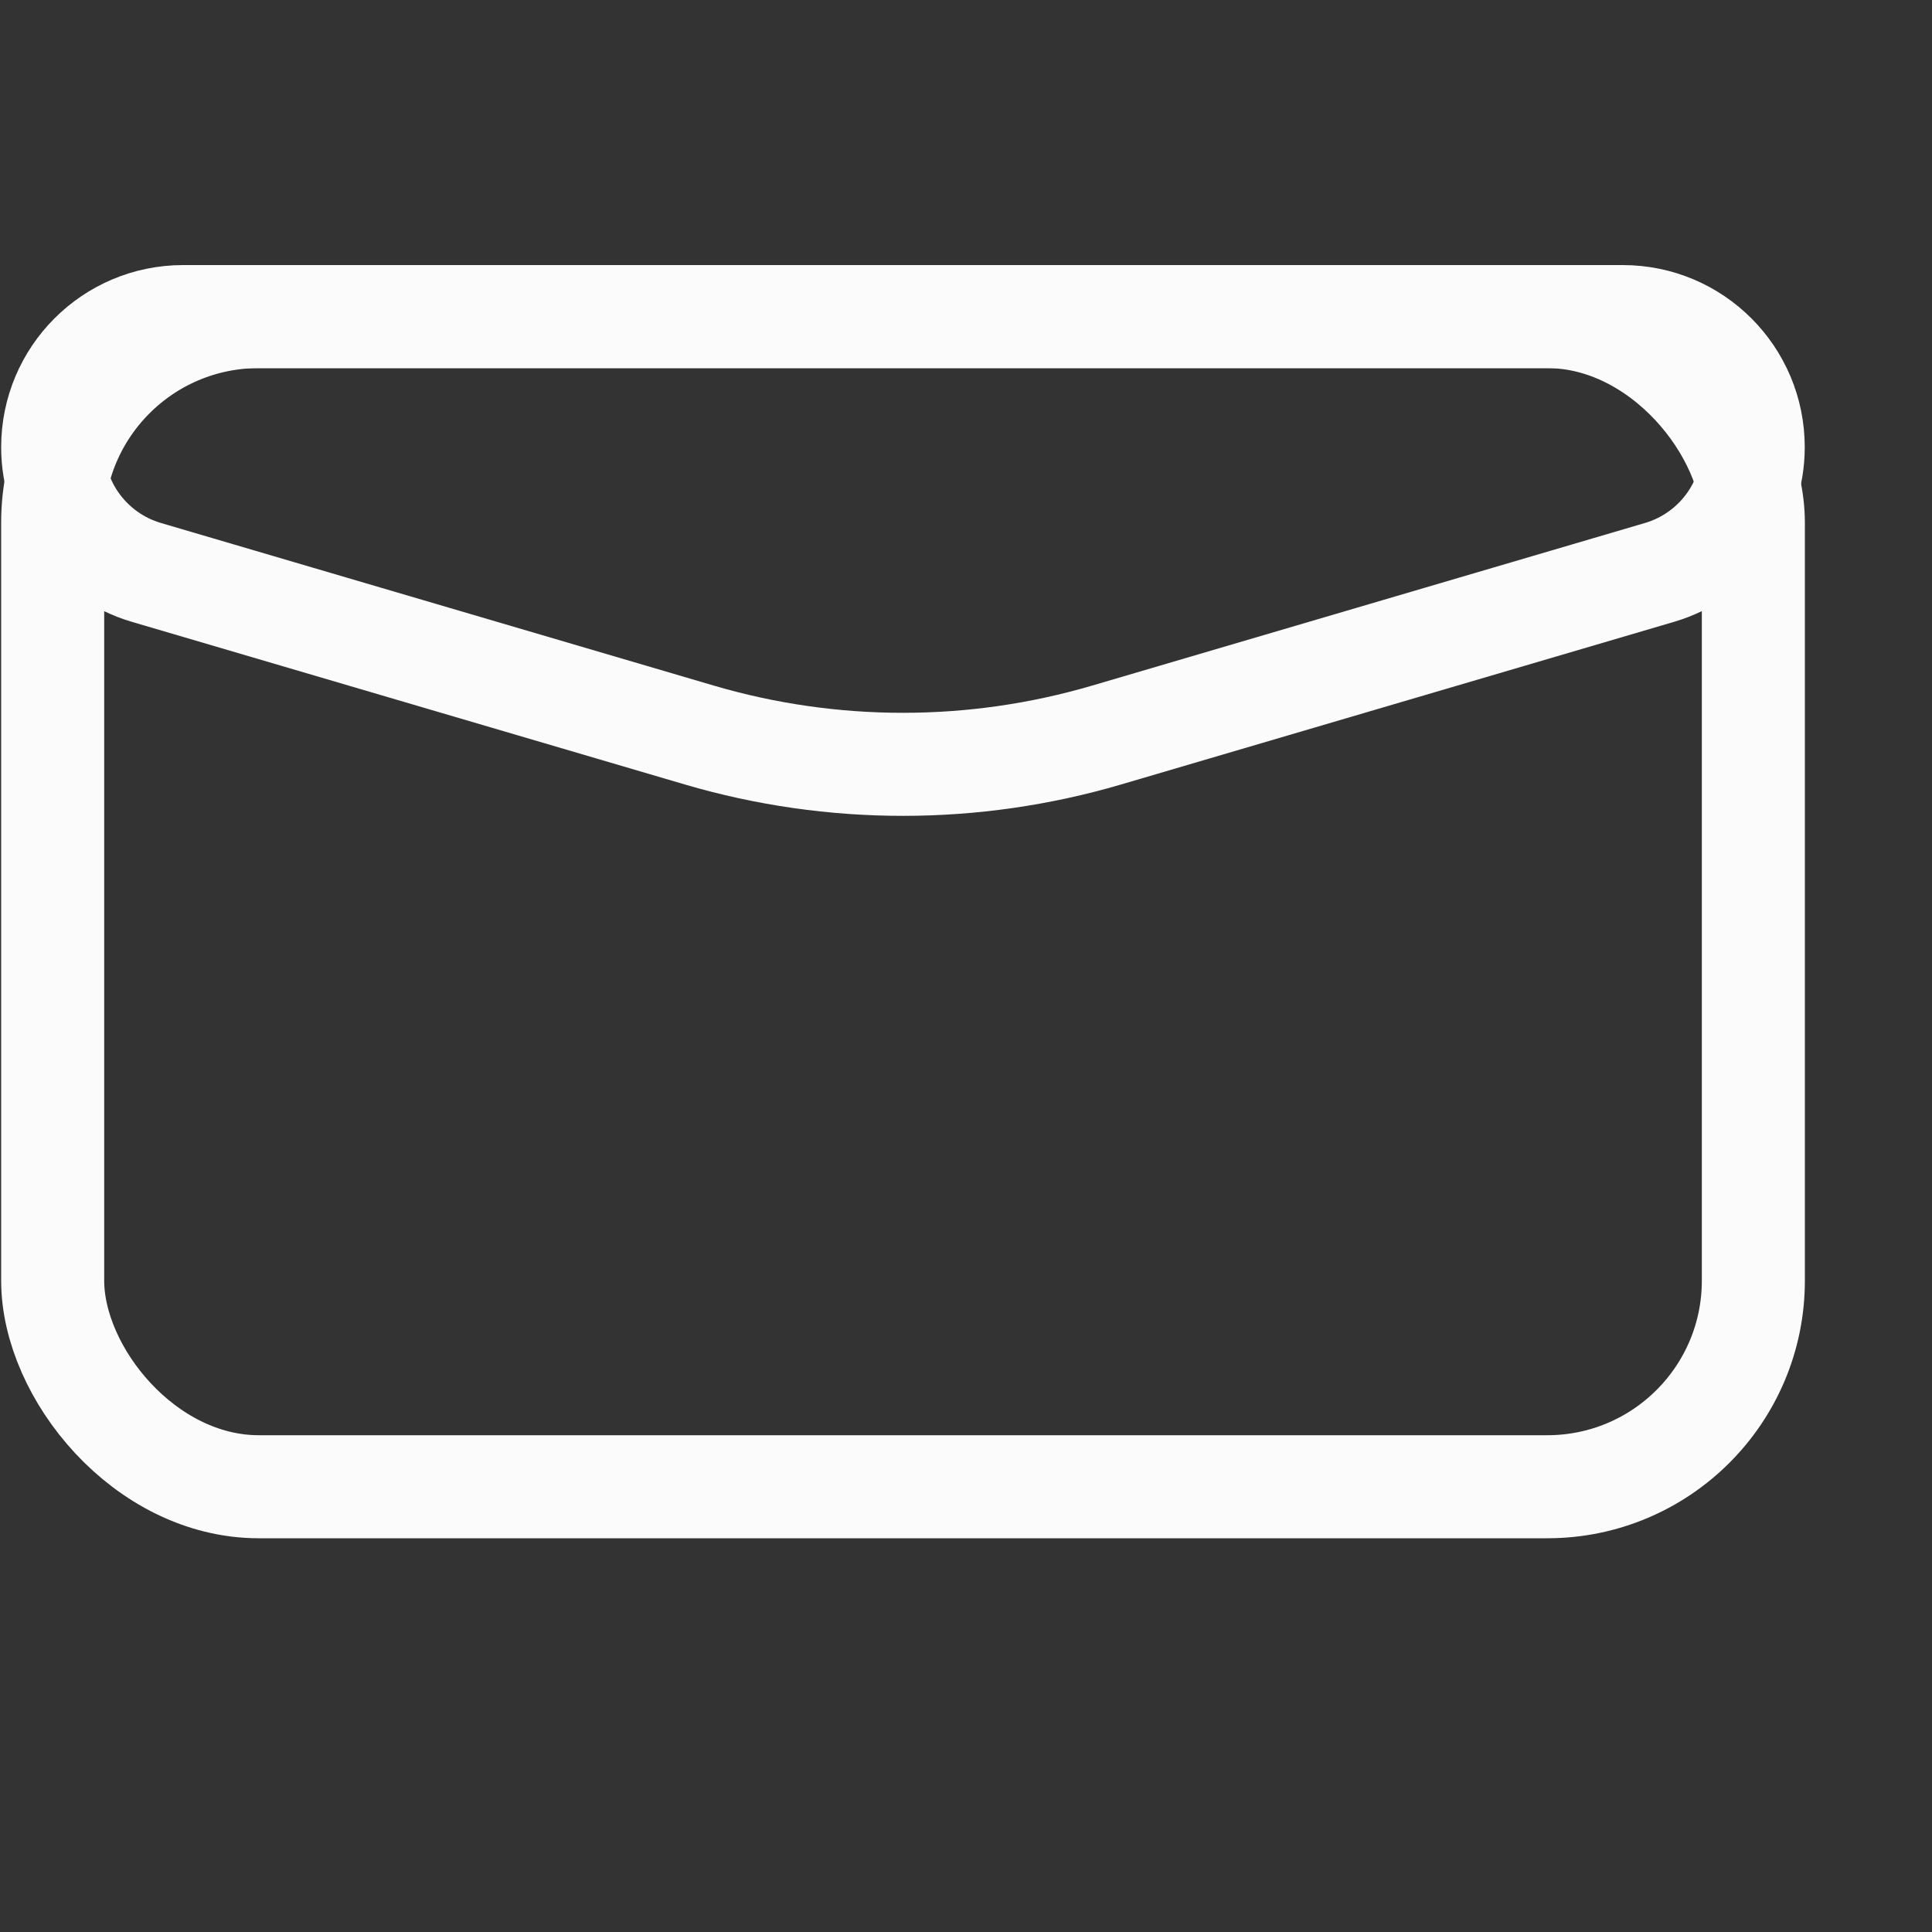 <svg width="15" height="15" viewBox="0 0 15 15" fill="none" xmlns="http://www.w3.org/2000/svg">
<rect x="0" y="0" width="15" height="15" fill="#333333" stroke="none"/>
<rect x="0.409" y="2.458" width="13.204" height="9.085" rx="1.6" stroke="#FBFBFB" stroke-width="0.8"/>
<path d="M1.422 2.458H12.599C13.159 2.458 13.612 2.912 13.612 3.472C13.612 3.921 13.316 4.317 12.885 4.444L8.591 5.707C7.559 6.01 6.462 6.01 5.43 5.707L1.136 4.444C0.705 4.317 0.409 3.921 0.409 3.472C0.409 2.912 0.862 2.458 1.422 2.458Z" stroke="#FBFBFB" stroke-width="0.8"/>
</svg>
